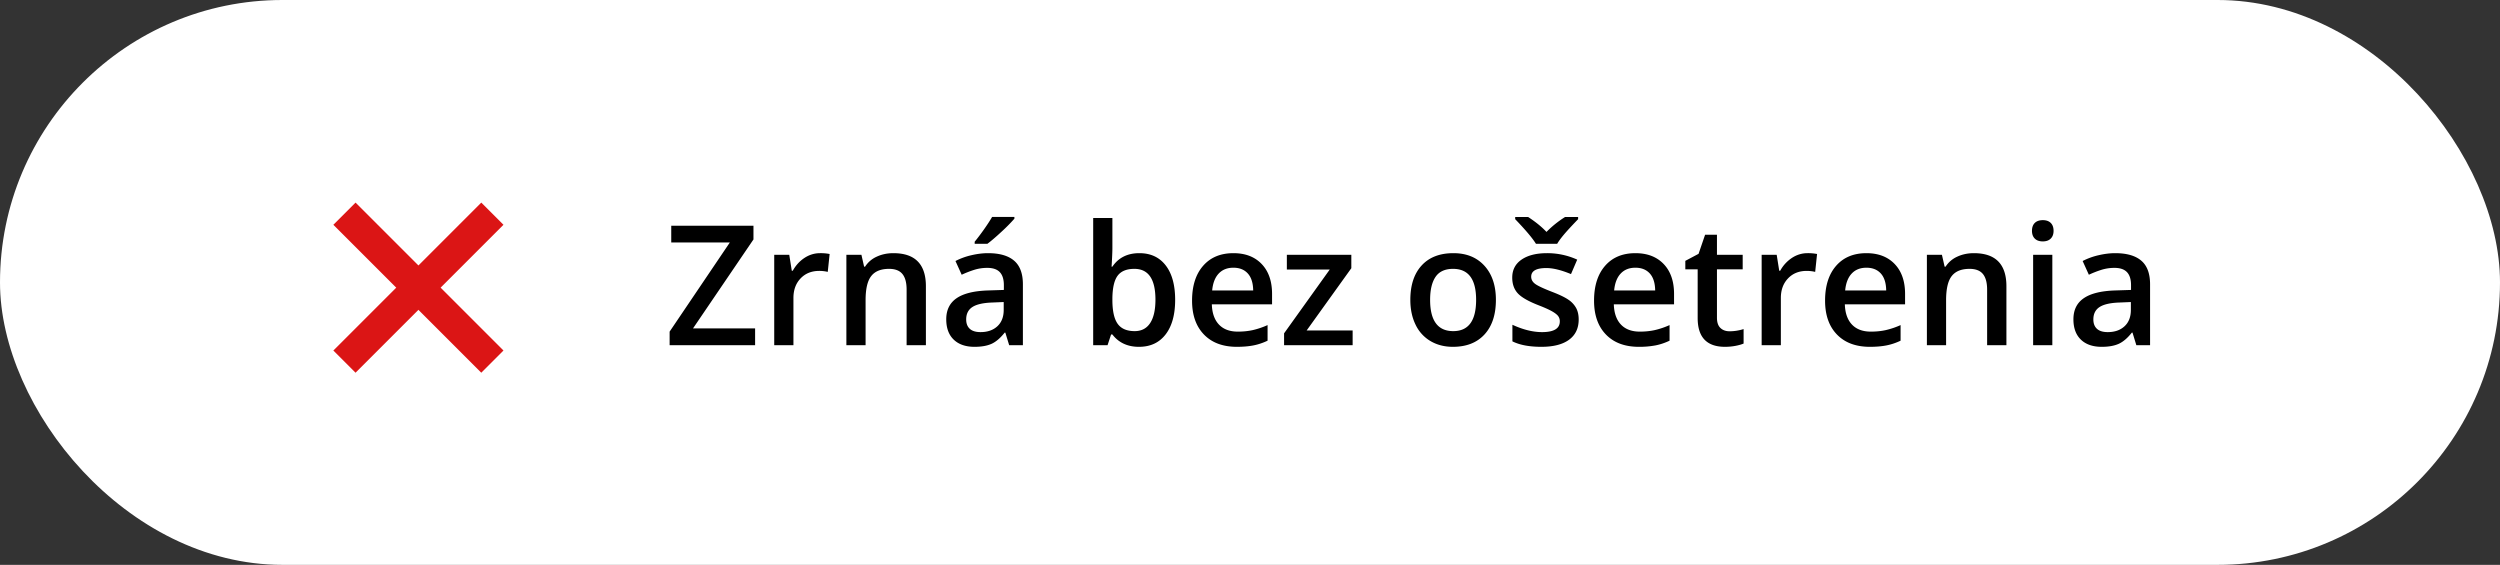 <svg width="239" height="54" xmlns="http://www.w3.org/2000/svg"><rect width="100%" height="100%" fill="#333333" stroke="none"/><g fill="none" fill-rule="evenodd"><rect fill="#FFF" width="239" height="54" rx="27"/><path d="M72.188 33v-1.602H66.25l5.781-8.507v-1.313h-7.86v1.602h5.602l-5.757 8.523V33h8.171zm3.664 0v-4.516c0-.765.227-1.388.683-1.867.456-.479 1.05-.719 1.785-.719a3.5 3.5 0 01.813.094l.18-1.71a4.42 4.42 0 00-.915-.079c-.53 0-1.027.151-1.488.453-.46.302-.834.711-1.12 1.227h-.095l-.242-1.524h-1.437V33h1.836zm6.898 0v-4.305c0-1.078.18-1.846.54-2.304.358-.459.926-.688 1.702-.688.584 0 1.01.164 1.278.492.268.328.402.826.402 1.492V33h1.844v-5.633c0-2.11-1.037-3.164-3.11-3.164-.583 0-1.114.112-1.594.336a2.562 2.562 0 00-1.109.953h-.094l-.257-1.133h-1.438V33h1.836zm11.648-9.695c.37-.276.825-.666 1.364-1.168a16.31 16.31 0 001.215-1.23v-.165h-2.133c-.183.318-.431.7-.746 1.149-.315.448-.621.854-.918 1.218v.196h1.218zm-1.234 9.851c.662 0 1.203-.095 1.625-.285.422-.19.841-.548 1.258-1.074h.062L96.477 33h1.312v-5.82c0-1.026-.28-1.779-.84-2.258-.56-.48-1.39-.719-2.488-.719-.495 0-1.02.064-1.578.192a6.39 6.39 0 00-1.54.558l.594 1.313a9.61 9.61 0 011.172-.461c.407-.13.831-.196 1.274-.196.541 0 .941.137 1.199.41.258.274.387.687.387 1.239v.46l-1.492.048c-1.355.041-2.362.289-3.024.742-.661.453-.992 1.125-.992 2.015 0 .839.238 1.487.715 1.946.476.458 1.14.687 1.988.687zm.578-1.406c-.458 0-.802-.105-1.031-.316-.23-.211-.344-.51-.344-.895 0-.531.197-.926.59-1.184.393-.257 1.022-.402 1.887-.433l1.11-.047v.75c0 .672-.203 1.194-.606 1.566-.404.373-.94.559-1.606.559zm15.149 1.406c1.083 0 1.93-.394 2.539-1.183.61-.79.914-1.892.914-3.309 0-1.411-.301-2.508-.903-3.289-.601-.781-1.441-1.172-2.52-1.172-1.135 0-1.994.43-2.577 1.29h-.078c.01-.115.026-.384.046-.805.021-.422.032-.74.032-.954v-2.89h-1.836V33h1.375l.336-1.023h.125c.604.786 1.453 1.18 2.547 1.18zm-.414-1.5c-.756 0-1.3-.235-1.633-.707-.334-.471-.5-1.233-.5-2.285v-.125c.01-1.02.178-1.749.504-2.184.325-.434.858-.652 1.597-.652 1.344 0 2.016.982 2.016 2.945 0 .974-.168 1.72-.504 2.235-.336.515-.83.773-1.48.773zm9.773 1.5c.589 0 1.112-.044 1.57-.133.459-.088.912-.24 1.36-.453v-1.492a7.474 7.474 0 01-1.418.48c-.44.097-.916.145-1.426.145-.776 0-1.378-.225-1.805-.676-.427-.45-.653-1.095-.68-1.933h5.758v-.992c0-1.214-.33-2.167-.992-2.86-.661-.693-1.562-1.039-2.703-1.039-1.23 0-2.195.404-2.898 1.211-.704.807-1.055 1.917-1.055 3.328 0 1.375.379 2.455 1.137 3.238.757.784 1.808 1.176 3.152 1.176zm1.555-5.39h-3.922c.068-.709.277-1.248.629-1.618.351-.37.819-.554 1.402-.554s1.042.183 1.375.55c.333.368.505.908.516 1.622zM129.312 33v-1.406h-4.398l4.273-5.953v-1.282h-6.164v1.407h4.102l-4.367 6.101V33h6.555zm9.586.156c1.292 0 2.3-.396 3.024-1.187.724-.792 1.086-1.893 1.086-3.305 0-1.365-.365-2.45-1.094-3.254-.73-.805-1.719-1.207-2.969-1.207-1.307 0-2.32.393-3.039 1.18-.719.786-1.078 1.88-1.078 3.281 0 .901.167 1.693.5 2.375a3.61 3.61 0 001.43 1.57c.62.365 1.333.547 2.14.547zm.032-1.5c-1.474 0-2.211-.997-2.211-2.992 0-.953.173-1.685.52-2.195.346-.51.904-.766 1.675-.766 1.469 0 2.203.987 2.203 2.961 0 1.995-.729 2.992-2.187 2.992zm9.937-8.351c.14-.24.345-.521.613-.844.269-.323.73-.826 1.387-1.508v-.21h-1.242a9.693 9.693 0 00-1.781 1.429c-.453-.485-1.04-.961-1.758-1.43h-1.234v.211c.984 1.021 1.645 1.805 1.984 2.352h2.031zm-1.508 9.851c1.146 0 2.026-.225 2.641-.676.615-.45.922-1.097.922-1.94 0-.418-.078-.776-.234-1.075a2.265 2.265 0 00-.72-.793c-.322-.23-.84-.482-1.554-.758-.849-.328-1.4-.586-1.652-.773-.253-.188-.38-.417-.38-.688 0-.552.485-.828 1.454-.828.635 0 1.42.193 2.351.578l.594-1.383a6.893 6.893 0 00-2.883-.617c-1.026 0-1.837.205-2.433.613-.597.41-.895.983-.895 1.723 0 .615.176 1.115.528 1.5.351.385 1.024.77 2.02 1.156.51.198.908.375 1.195.532.286.156.492.307.617.453a.81.81 0 01.187.547c0 .682-.565 1.023-1.695 1.023-.875 0-1.82-.234-2.836-.703v1.586c.698.349 1.622.523 2.773.523zm9.32 0a8.29 8.29 0 001.571-.133c.458-.088.911-.24 1.36-.453v-1.492a7.474 7.474 0 01-1.419.48c-.44.097-.915.145-1.425.145-.776 0-1.378-.225-1.805-.676-.427-.45-.654-1.095-.68-1.933h5.758v-.992c0-1.214-.33-2.167-.992-2.86-.662-.693-1.563-1.039-2.703-1.039-1.23 0-2.196.404-2.899 1.211-.703.807-1.054 1.917-1.054 3.328 0 1.375.379 2.455 1.136 3.238.758.784 1.809 1.176 3.153 1.176zm1.555-5.39h-3.922c.068-.709.278-1.248.63-1.618.351-.37.818-.554 1.402-.554.583 0 1.041.183 1.375.55.333.368.505.908.515 1.622zm6.672 5.39c.344 0 .676-.03.996-.09.32-.06.582-.134.786-.222V31.46c-.448.14-.896.21-1.344.21-.36 0-.65-.105-.871-.316-.222-.21-.332-.537-.332-.98V25.75h2.46v-1.39h-2.46v-1.922h-1.133l-.625 1.828-1.266.672v.812h1.18v4.656c0 1.834.87 2.75 2.61 2.75zM170.25 33v-4.516c0-.765.228-1.388.684-1.867.455-.479 1.05-.719 1.785-.719.281 0 .552.032.812.094l.18-1.71a4.42 4.42 0 00-.914-.079c-.531 0-1.027.151-1.488.453a3.416 3.416 0 00-1.121 1.227h-.094l-.242-1.524h-1.438V33h1.836zm8.516.156c.588 0 1.112-.044 1.57-.133.458-.088.911-.24 1.36-.453v-1.492a7.474 7.474 0 01-1.419.48c-.44.097-.915.145-1.425.145-.776 0-1.378-.225-1.805-.676-.427-.45-.654-1.095-.68-1.933h5.758v-.992c0-1.214-.33-2.167-.992-2.86-.662-.693-1.563-1.039-2.703-1.039-1.23 0-2.196.404-2.899 1.211-.703.807-1.054 1.917-1.054 3.328 0 1.375.378 2.455 1.136 3.238.758.784 1.809 1.176 3.153 1.176zm1.554-5.39h-3.922c.068-.709.278-1.248.63-1.618.35-.37.818-.554 1.402-.554.583 0 1.041.183 1.375.55.333.368.505.908.515 1.622zM186.047 33v-4.305c0-1.078.18-1.846.539-2.304.36-.459.927-.688 1.703-.688.583 0 1.01.164 1.277.492.269.328.403.826.403 1.492V33h1.844v-5.633c0-2.11-1.037-3.164-3.11-3.164-.583 0-1.114.112-1.594.336a2.557 2.557 0 00-1.109.953h-.094l-.258-1.133h-1.437V33h1.836zm9.25-9.922c.323 0 .574-.09.754-.27.18-.18.27-.425.27-.738 0-.328-.09-.58-.27-.758-.18-.177-.431-.265-.754-.265-.333 0-.59.088-.77.265-.18.178-.27.43-.27.758 0 .313.09.559.27.739.18.18.437.27.77.27zm.906 9.922v-8.64h-1.836V33h1.836zm4.719.156c.661 0 1.203-.095 1.625-.285.422-.19.841-.548 1.258-1.074h.062l.367 1.203h1.313v-5.82c0-1.026-.28-1.779-.84-2.258-.56-.48-1.39-.719-2.488-.719-.495 0-1.021.064-1.578.192a6.39 6.39 0 00-1.54.558l.594 1.313a9.61 9.61 0 011.172-.461 4.15 4.15 0 011.274-.196c.541 0 .941.137 1.199.41.258.274.387.687.387 1.239v.46l-1.493.048c-1.354.041-2.362.289-3.023.742-.662.453-.992 1.125-.992 2.015 0 .839.238 1.487.715 1.946.476.458 1.139.687 1.988.687zm.578-1.406c-.458 0-.802-.105-1.031-.316-.23-.211-.344-.51-.344-.895 0-.531.197-.926.59-1.184.393-.257 1.022-.402 1.887-.433l1.109-.047v.75c0 .672-.202 1.194-.606 1.566-.403.373-.938.559-1.605.559z" fill="#000" fill-rule="nonzero"/><g fill="#DB1515"><path d="M33.99 19.368L48.132 33.51l-2.122 2.122L31.868 21.49z"/><path d="M46.01 19.368L31.868 33.51l2.122 2.122L48.132 21.49z"/></g></g></svg>